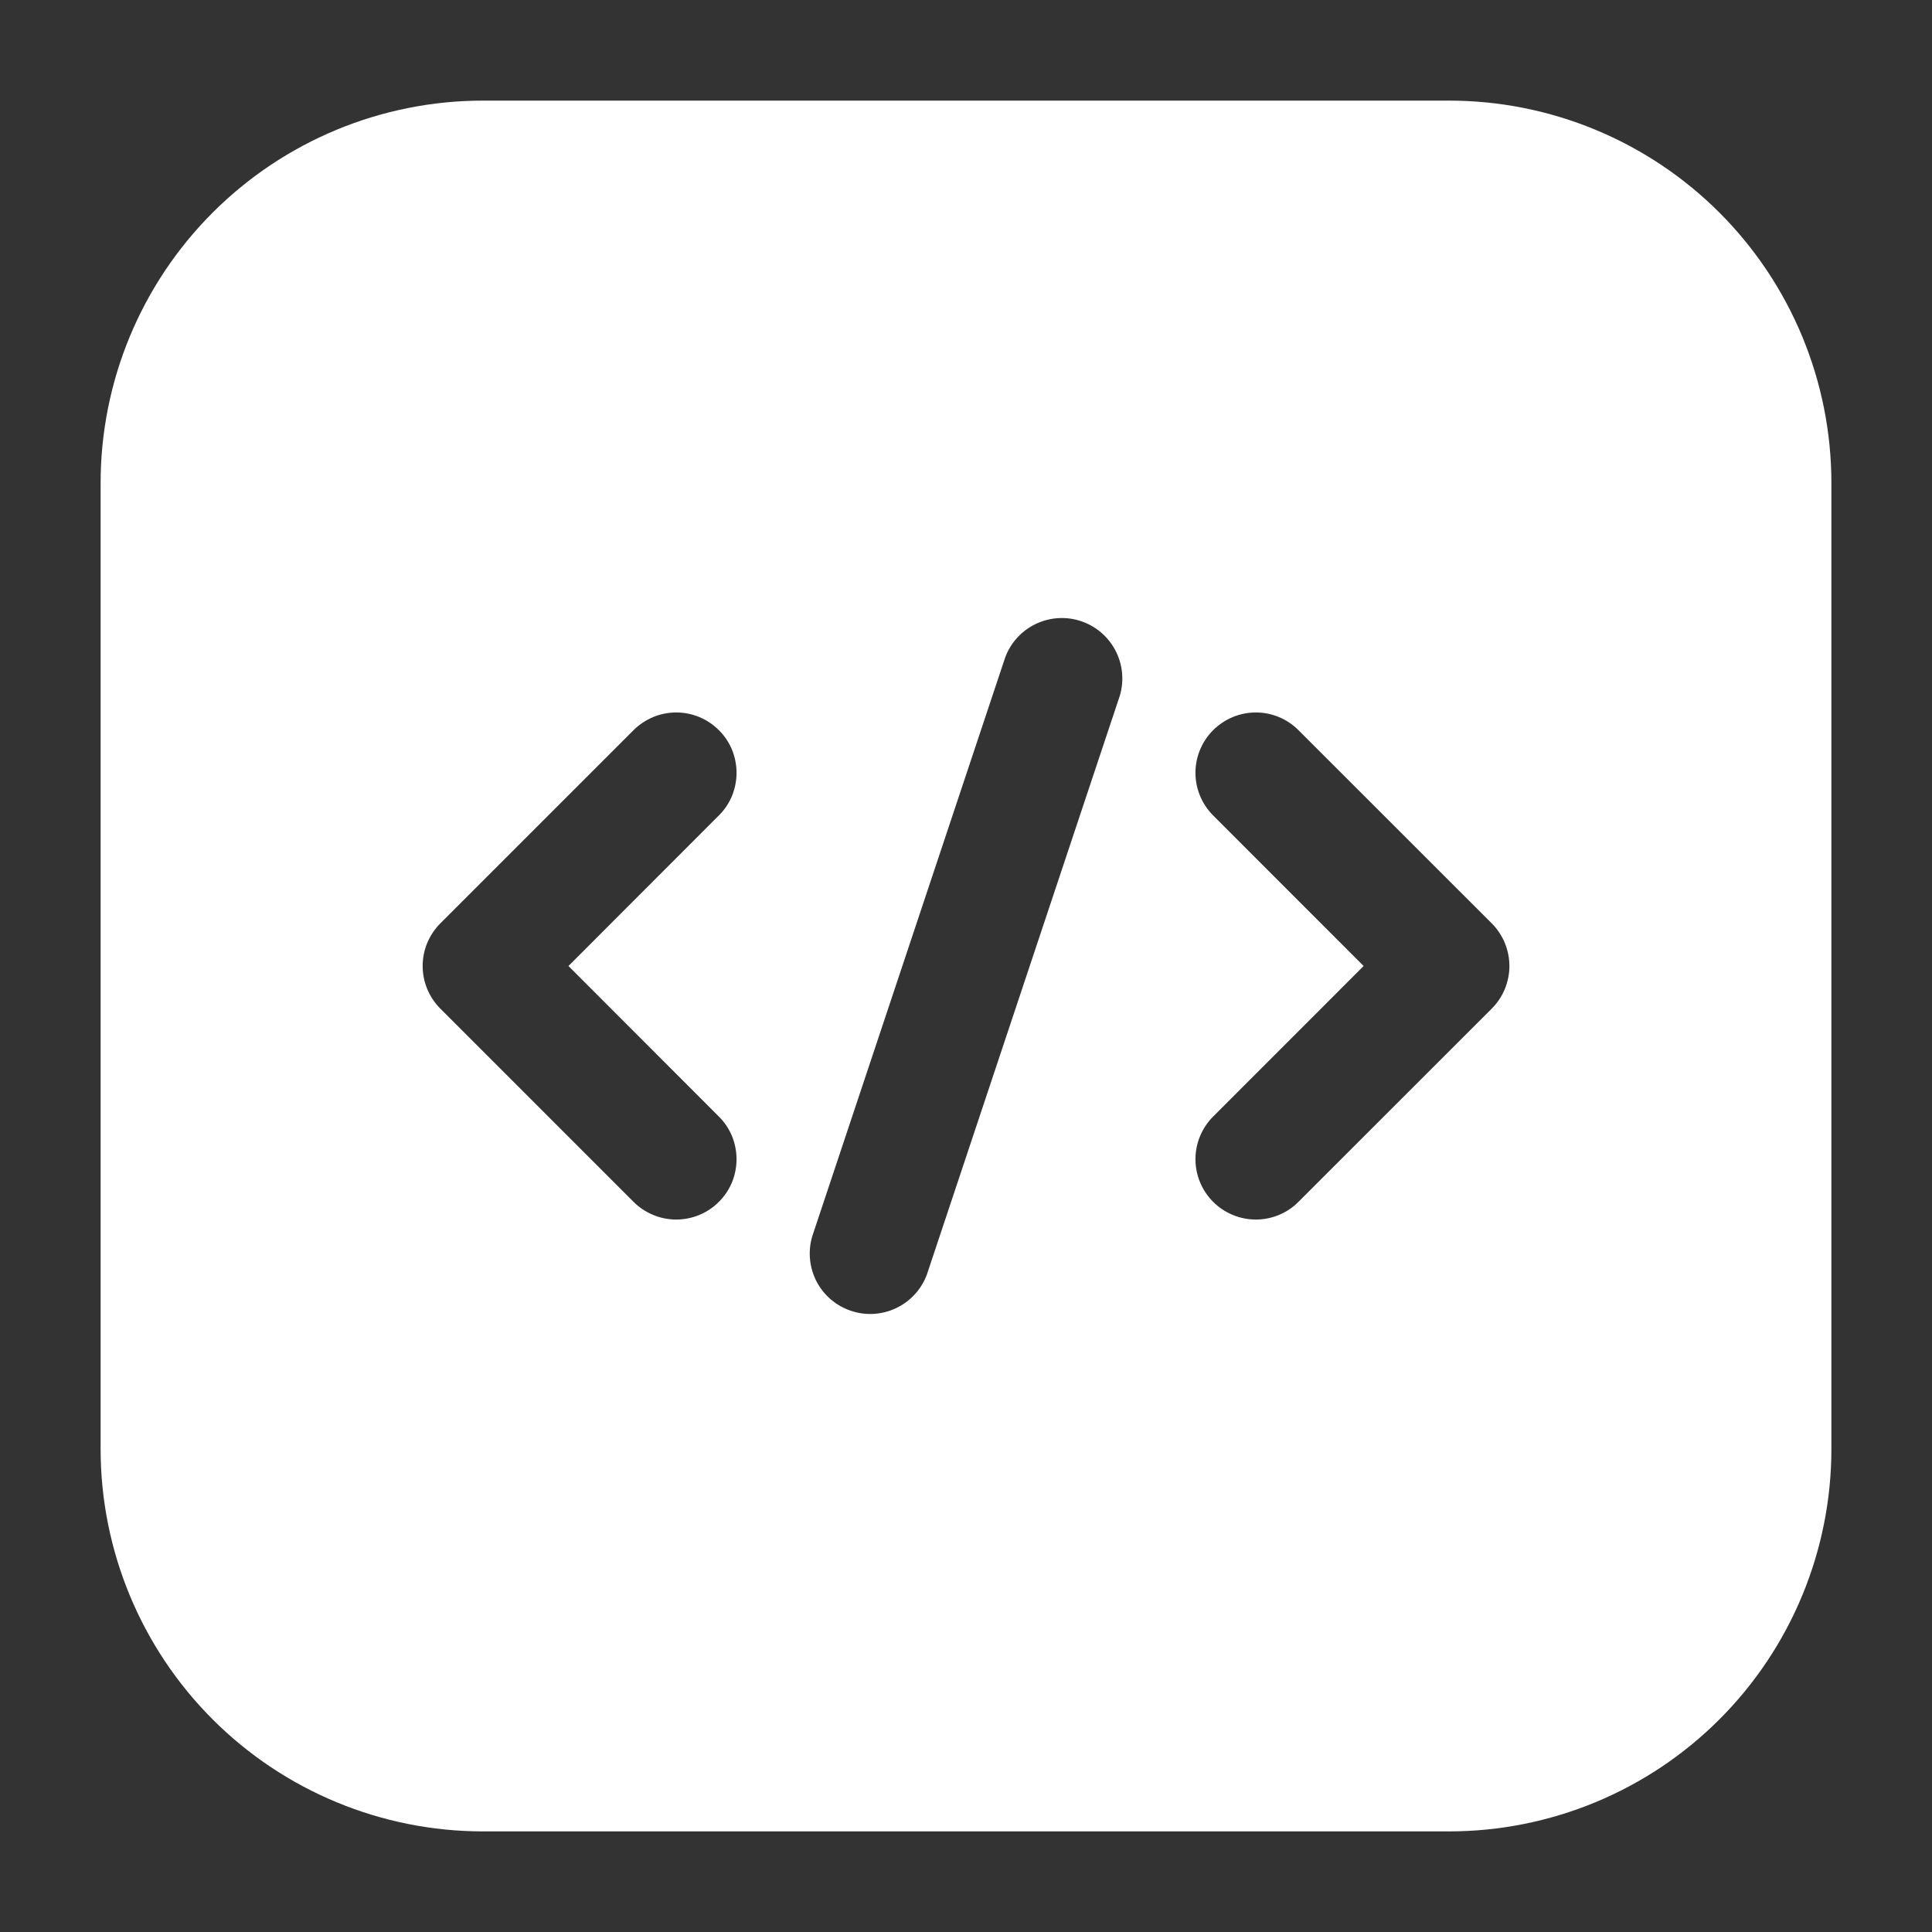 <svg width="26" height="26" viewBox="0 0 26 26" fill="none" xmlns="http://www.w3.org/2000/svg">
<rect x="0" y="0" width="26" height="26" fill="#333333" stroke="none"/>
<path fill-rule="evenodd" clip-rule="evenodd" d="M24.646 6.5C24.646 5.135 24.104 3.826 23.139 2.861C22.174 1.896 20.865 1.354 19.5 1.354H6.5C5.136 1.354 3.827 1.896 2.862 2.861C1.897 3.826 1.354 5.135 1.354 6.5V19.5C1.354 20.865 1.897 22.174 2.862 23.139C3.827 24.104 5.136 24.646 6.5 24.646H19.5C20.865 24.646 22.174 24.104 23.139 23.139C24.104 22.174 24.646 20.865 24.646 19.5V6.5ZM13.529 8.843L10.929 16.643C10.871 16.845 10.893 17.062 10.99 17.248C11.088 17.434 11.254 17.575 11.454 17.641C11.653 17.708 11.87 17.694 12.06 17.604C12.25 17.514 12.397 17.354 12.472 17.157L15.072 9.357C15.13 9.155 15.108 8.938 15.01 8.752C14.912 8.566 14.746 8.425 14.547 8.359C14.348 8.292 14.13 8.306 13.941 8.396C13.751 8.486 13.603 8.647 13.529 8.843ZM16.326 10.974L18.351 13L16.326 15.026C16.251 15.101 16.191 15.191 16.15 15.289C16.109 15.388 16.088 15.493 16.088 15.6C16.088 15.707 16.109 15.812 16.15 15.911C16.191 16.009 16.251 16.099 16.326 16.174C16.402 16.25 16.491 16.309 16.59 16.35C16.688 16.391 16.794 16.412 16.9 16.412C17.007 16.412 17.113 16.391 17.211 16.35C17.31 16.309 17.399 16.25 17.474 16.174L20.075 13.574C20.15 13.499 20.21 13.409 20.251 13.311C20.291 13.212 20.313 13.107 20.313 13C20.313 12.893 20.291 12.788 20.251 12.689C20.21 12.591 20.15 12.501 20.075 12.426L17.474 9.826C17.399 9.751 17.31 9.691 17.211 9.65C17.113 9.609 17.007 9.588 16.9 9.588C16.794 9.588 16.688 9.609 16.59 9.65C16.491 9.691 16.402 9.751 16.326 9.826C16.251 9.901 16.191 9.991 16.15 10.089C16.109 10.188 16.088 10.293 16.088 10.4C16.088 10.507 16.109 10.612 16.15 10.711C16.191 10.809 16.251 10.899 16.326 10.974ZM8.526 9.826L5.926 12.426C5.851 12.501 5.791 12.591 5.75 12.689C5.709 12.788 5.688 12.893 5.688 13C5.688 13.107 5.709 13.212 5.75 13.311C5.791 13.409 5.851 13.499 5.926 13.574L8.526 16.174C8.602 16.25 8.691 16.309 8.79 16.35C8.888 16.391 8.994 16.412 9.1 16.412C9.207 16.412 9.313 16.391 9.411 16.35C9.51 16.309 9.599 16.25 9.674 16.174C9.75 16.099 9.81 16.009 9.851 15.911C9.891 15.812 9.912 15.707 9.912 15.6C9.912 15.493 9.891 15.388 9.851 15.289C9.81 15.191 9.75 15.101 9.674 15.026L7.65 13L9.674 10.974C9.75 10.899 9.81 10.809 9.851 10.711C9.891 10.612 9.912 10.507 9.912 10.4C9.912 10.293 9.891 10.188 9.851 10.089C9.81 9.991 9.75 9.901 9.674 9.826C9.599 9.751 9.51 9.691 9.411 9.65C9.313 9.609 9.207 9.588 9.1 9.588C8.994 9.588 8.888 9.609 8.79 9.65C8.691 9.691 8.602 9.751 8.526 9.826Z" fill="white"/>
</svg>
